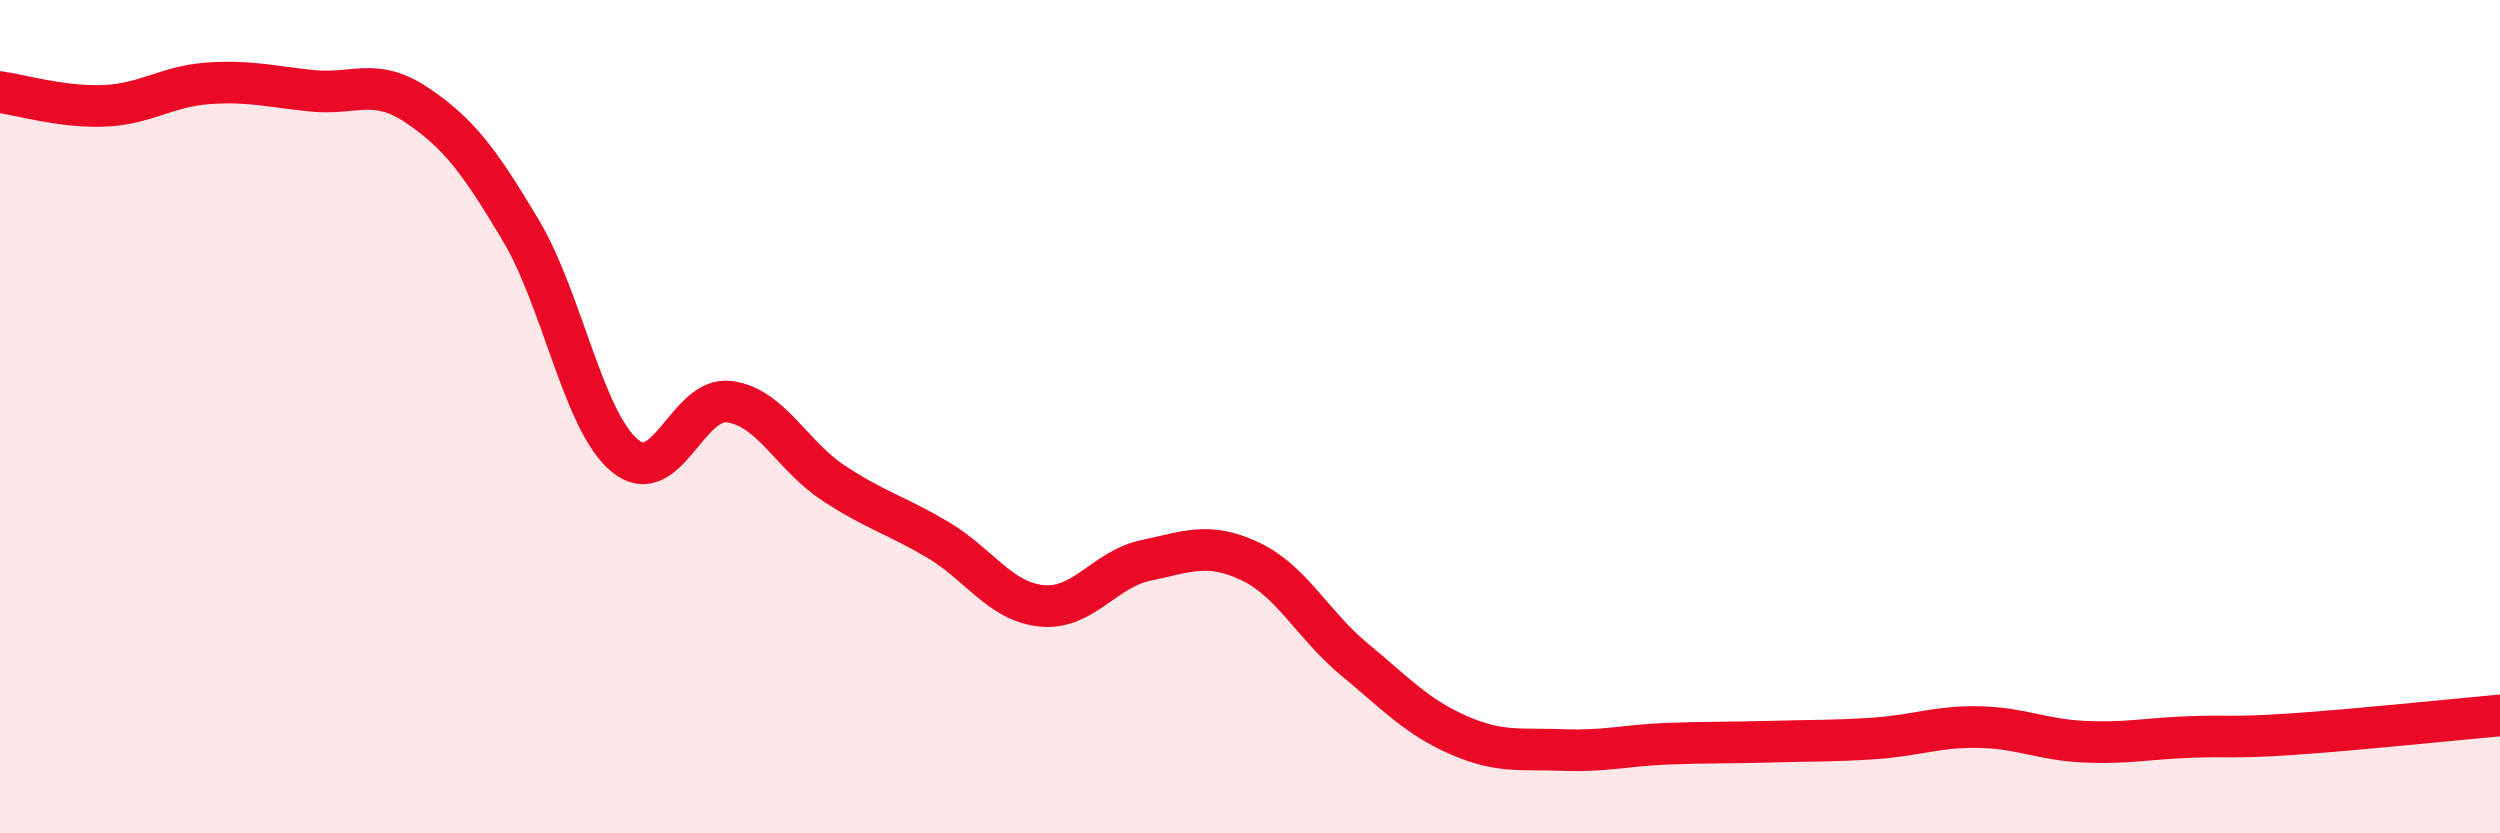 
    <svg width="60" height="20" viewBox="0 0 60 20" xmlns="http://www.w3.org/2000/svg">
      <path
        d="M 0,2.21 C 0.5,2.28 1.5,2.58 2.5,2.54 C 3.5,2.5 4,2.07 5,2 C 6,1.93 6.5,2.08 7.5,2.18 C 8.5,2.28 9,1.85 10,2.52 C 11,3.19 11.5,3.85 12.5,5.53 C 13.5,7.21 14,10.12 15,10.94 C 16,11.76 16.5,9.51 17.5,9.64 C 18.5,9.77 19,10.93 20,11.59 C 21,12.25 21.5,12.36 22.5,12.95 C 23.5,13.54 24,14.44 25,14.54 C 26,14.64 26.5,13.66 27.5,13.45 C 28.5,13.24 29,13 30,13.47 C 31,13.94 31.5,14.99 32.5,15.82 C 33.5,16.65 34,17.2 35,17.64 C 36,18.08 36.5,17.96 37.5,18 C 38.5,18.04 39,17.89 40,17.85 C 41,17.81 41.5,17.83 42.5,17.8 C 43.5,17.77 44,17.79 45,17.72 C 46,17.65 46.5,17.43 47.5,17.45 C 48.5,17.47 49,17.75 50,17.8 C 51,17.85 51.5,17.73 52.5,17.69 C 53.5,17.65 53.5,17.72 55,17.62 C 56.5,17.52 59,17.26 60,17.17L60 20L0 20Z"
        fill="#EB0A25"
        opacity="0.1"
        stroke-linecap="round"
        stroke-linejoin="round"
      />
      <path
        d="M 0,2.21 C 0.5,2.28 1.5,2.58 2.5,2.54 C 3.5,2.5 4,2.07 5,2 C 6,1.93 6.5,2.08 7.5,2.18 C 8.5,2.28 9,1.85 10,2.52 C 11,3.19 11.5,3.85 12.5,5.53 C 13.5,7.21 14,10.12 15,10.94 C 16,11.76 16.5,9.51 17.5,9.64 C 18.5,9.77 19,10.93 20,11.59 C 21,12.25 21.5,12.36 22.5,12.95 C 23.5,13.54 24,14.44 25,14.54 C 26,14.64 26.5,13.66 27.5,13.45 C 28.5,13.24 29,13 30,13.47 C 31,13.94 31.5,14.99 32.5,15.82 C 33.5,16.65 34,17.2 35,17.64 C 36,18.08 36.5,17.96 37.5,18 C 38.5,18.04 39,17.89 40,17.85 C 41,17.81 41.5,17.83 42.5,17.8 C 43.5,17.77 44,17.79 45,17.72 C 46,17.65 46.5,17.43 47.5,17.45 C 48.5,17.47 49,17.75 50,17.8 C 51,17.85 51.5,17.73 52.5,17.69 C 53.5,17.65 53.5,17.72 55,17.62 C 56.5,17.52 59,17.26 60,17.17"
        stroke="#EB0A25"
        stroke-width="1"
        fill="none"
        stroke-linecap="round"
        stroke-linejoin="round"
      />
    </svg>
  
